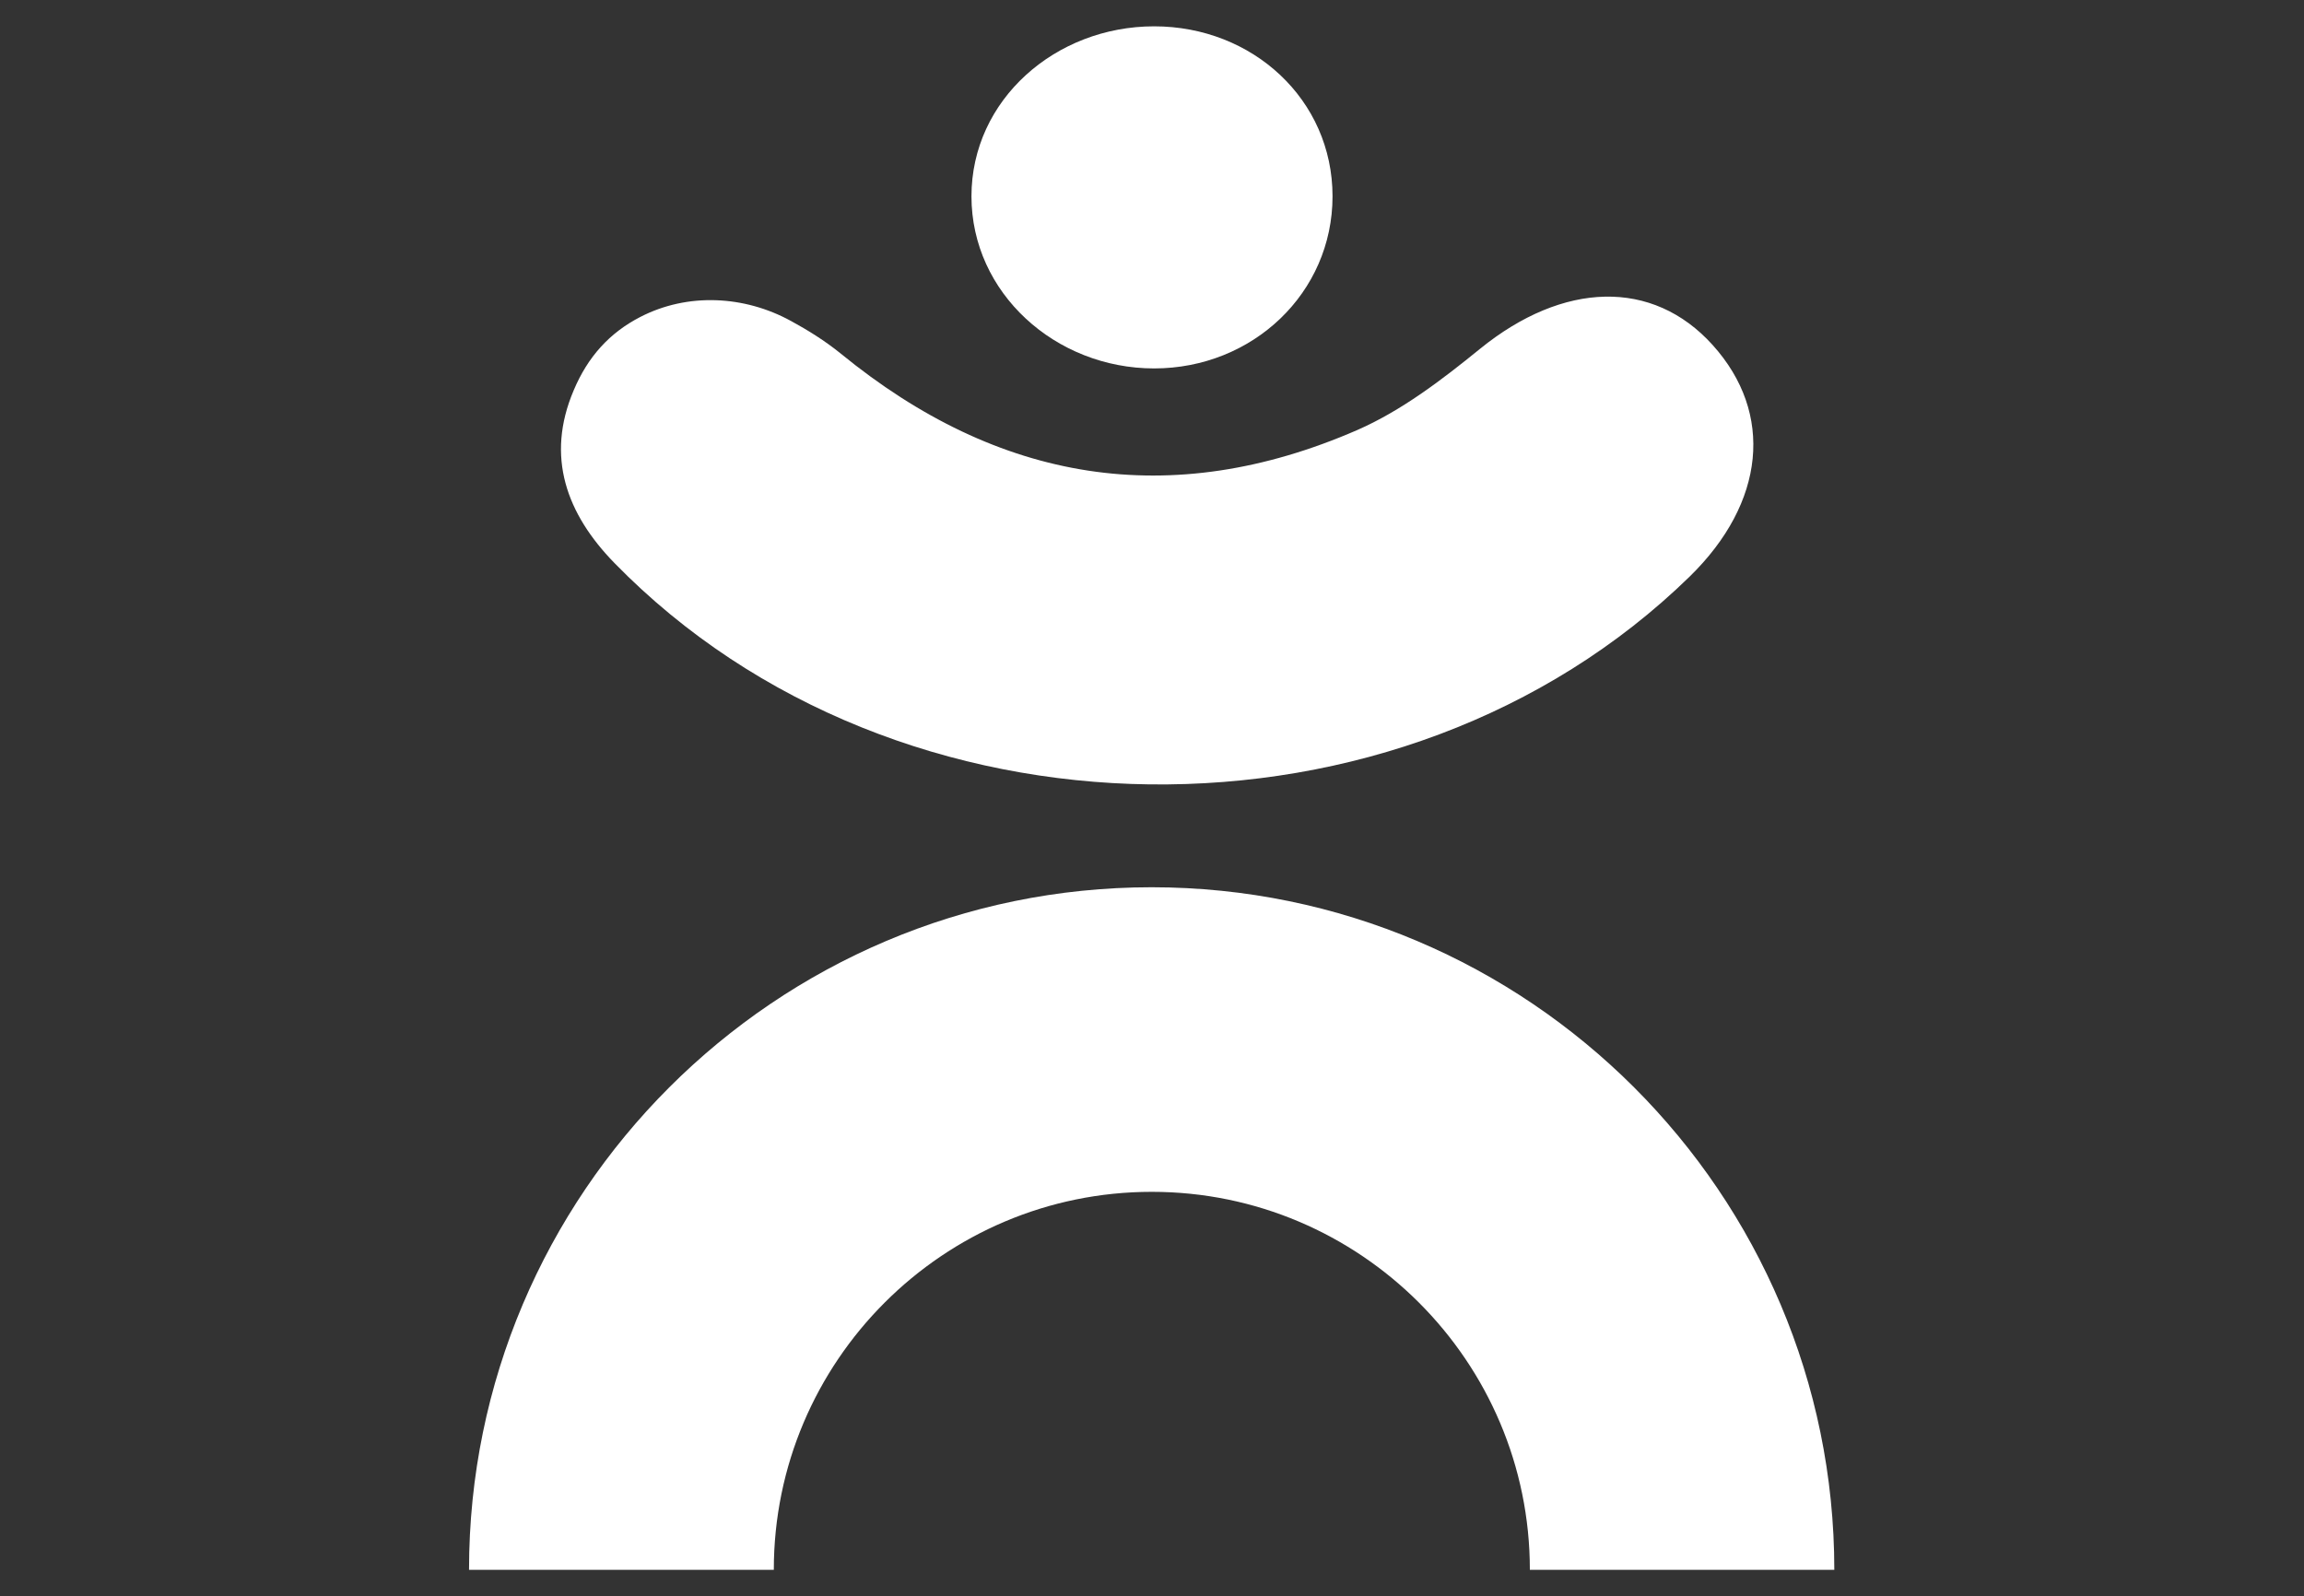 <svg viewBox="0 0 140 97" version="1.1" xmlns="http://www.w3.org/2000/svg" id="Capa_1">
  
  <rect x="0" y="0" width="140" height="97" fill="#333333" stroke="none"/>
  
  <defs>
    <style>
      .st0 {
        fill: #fff;
      }
    </style>
  </defs>
  <path d="M111.48,95.4h-18.52c0-12.66-10.3-22.97-22.97-22.97s-22.97,10.3-22.97,22.97h-18.52c0-22.87,18.61-41.48,41.48-41.48s41.48,18.61,41.48,41.48Z" class="st0"></path>
  <path d="M38.91,19.26c2.87-1.48,6.32-1.31,9.16.25,1.01.55,2.06,1.2,3.02,1.98,9.58,7.83,20.03,9.58,31.37,4.65,2.7-1.18,5.16-3.06,7.47-4.94,5.05-4.1,10.49-4.28,14.14-.23,3.74,4.15,3.2,9.58-1.4,14.07-17.59,17.16-48.15,16.79-65.33-.82-2.91-2.98-4.2-6.46-2.48-10.5.86-2.04,2.17-3.49,4.05-4.46Z" class="st0"></path>
  <path d="M70.13,22.39c5.99,0,10.84-4.59,10.84-10.46s-4.85-10.33-10.84-10.33-11.1,4.46-11.1,10.33,5.1,10.46,11.1,10.46Z" class="st0"></path>
</svg>
